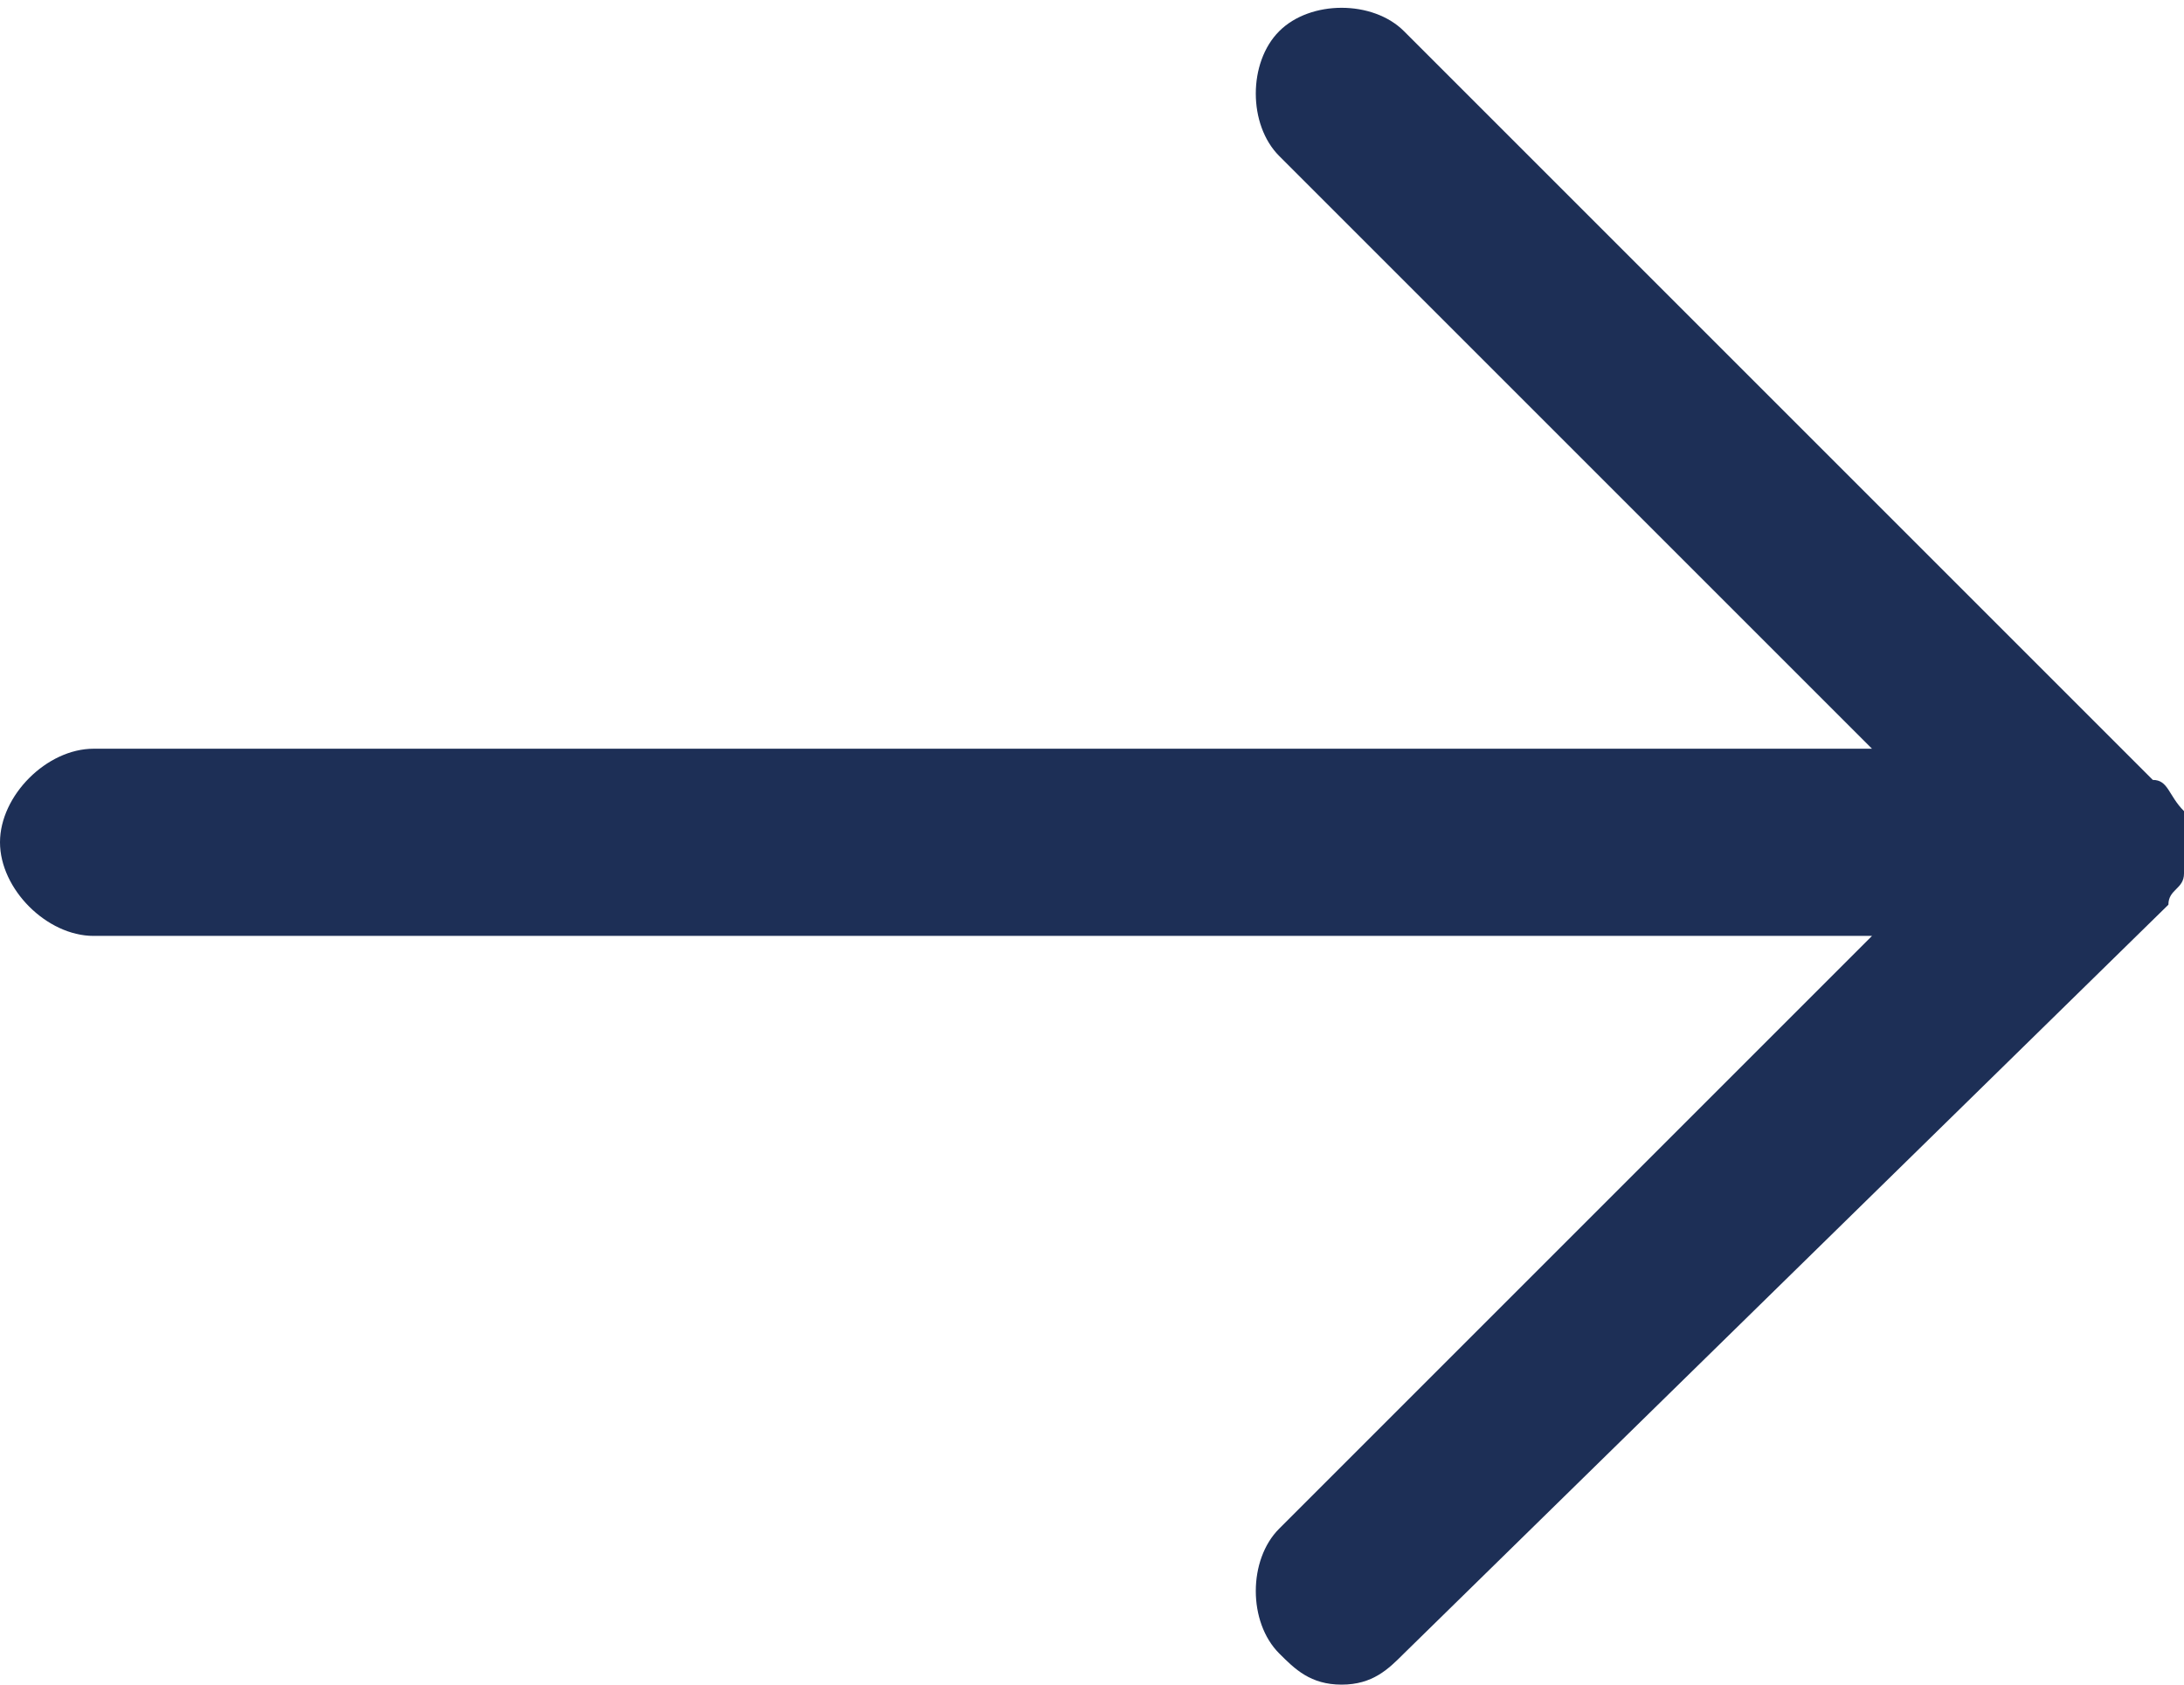 <?xml version="1.0" encoding="UTF-8"?>
<!-- Generator: Adobe Illustrator 21.1.0, SVG Export Plug-In . SVG Version: 6.00 Build 0)  -->
<svg xmlns="http://www.w3.org/2000/svg" xmlns:xlink="http://www.w3.org/1999/xlink" version="1.1" id="Layer_1" x="0px" y="0px" width="14px" height="10.8px" viewBox="0 0 14 10.8" style="enable-background:new 0 0 14 10.8;" xml:space="preserve">
<style type="text/css">
	.st0{fill:#1D2F56;}
</style>
<path class="st0" d="M8.6,10.8c-0.2,0-0.3-0.1-0.4-0.2c-0.2-0.2-0.2-0.6,0-0.8L12,6H0.6C0.3,6,0,5.7,0,5.4c0-0.3,0.3-0.6,0.6-0.6H12  L8.2,1c-0.2-0.2-0.2-0.6,0-0.8s0.6-0.2,0.8,0L13.8,5C13.9,5,13.9,5.1,14,5.2c0,0.1,0,0.1,0,0.2s0,0.2,0,0.2c0,0.1-0.1,0.1-0.1,0.2  L9,10.6C8.9,10.7,8.8,10.8,8.6,10.8z"></path>
</svg>
